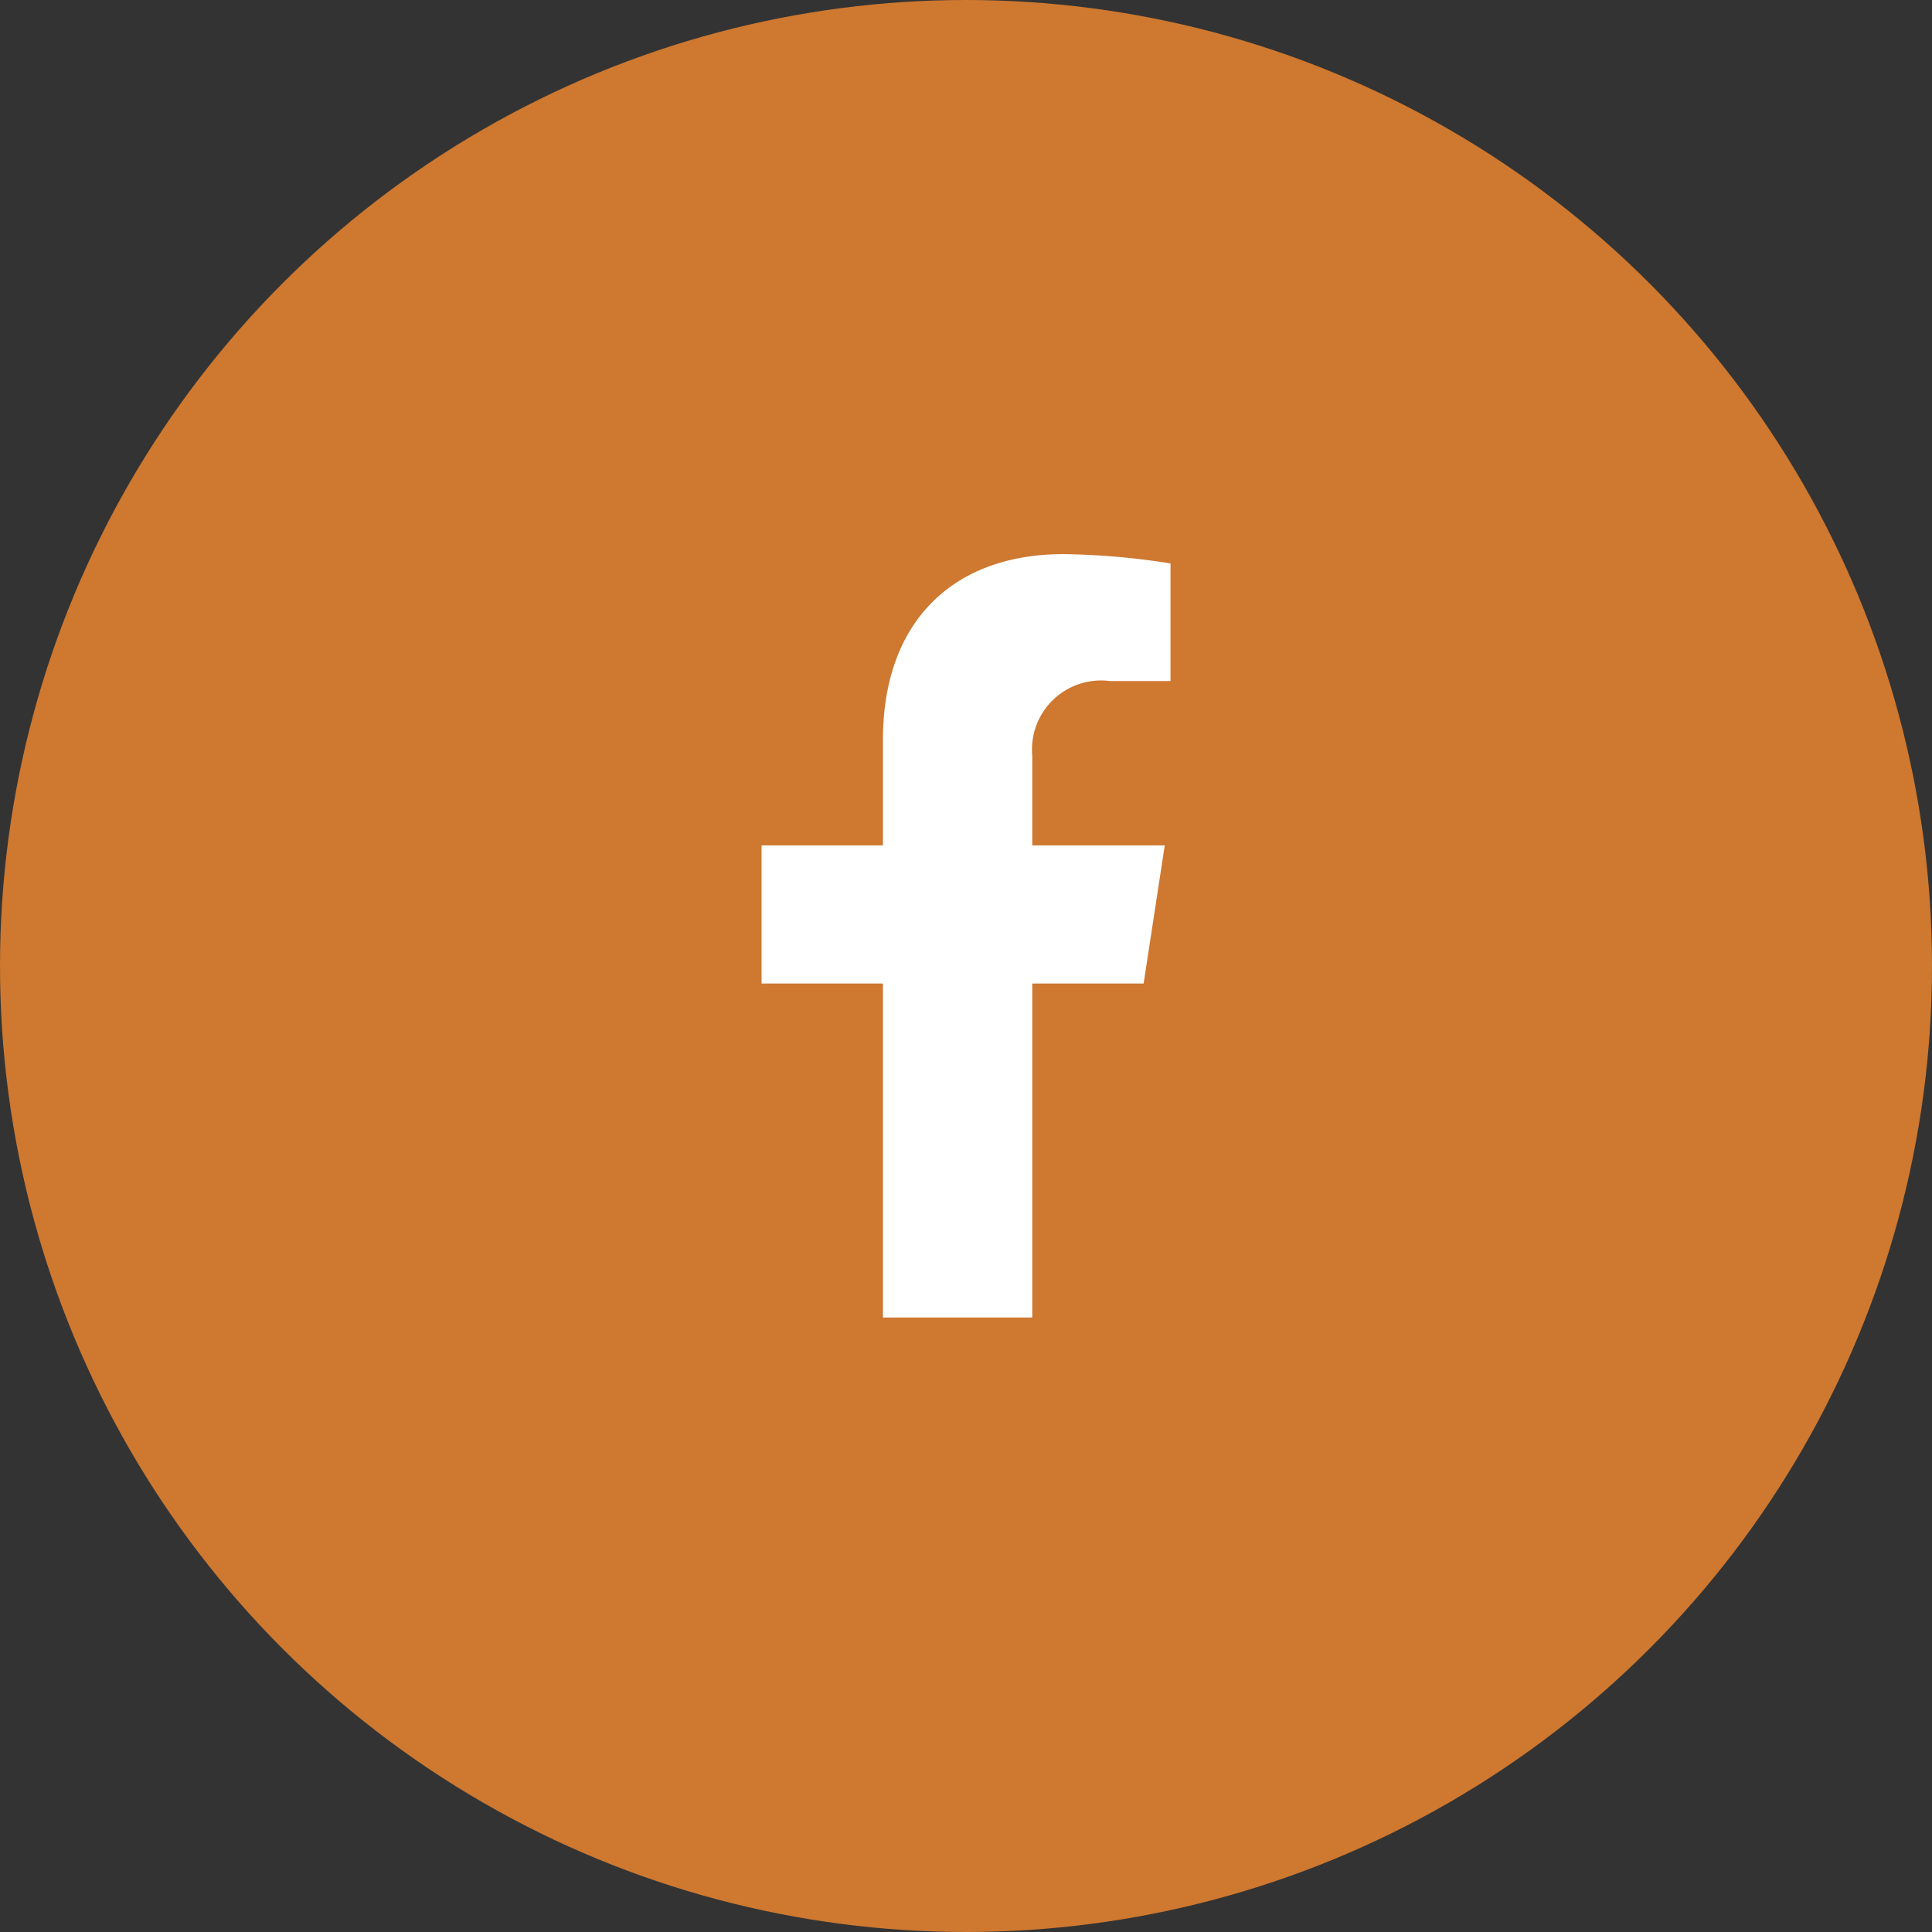 <?xml version="1.0" encoding="UTF-8"?> <svg xmlns="http://www.w3.org/2000/svg" id="icon-facebook" width="64" height="64" viewBox="0 0 64 64"><rect x="0" y="0" width="64" height="64" fill="#333333" stroke="none"/><circle id="Ellipse_2" data-name="Ellipse 2" cx="32" cy="32" r="32" fill="#CE7830"></circle><path id="FontAwsome_facebook-f_" data-name="FontAwsome (facebook-f)" d="M35.546,14.225l.7-4.577H31.857V6.678a2.288,2.288,0,0,1,2.58-2.473h2V.309A24.345,24.345,0,0,0,32.89,0c-3.616,0-5.98,2.192-5.98,6.16V9.648H22.89v4.577h4.02V25.288h4.947V14.225Z" transform="translate(2.338 18.356)" fill="#fff"></path></svg> 